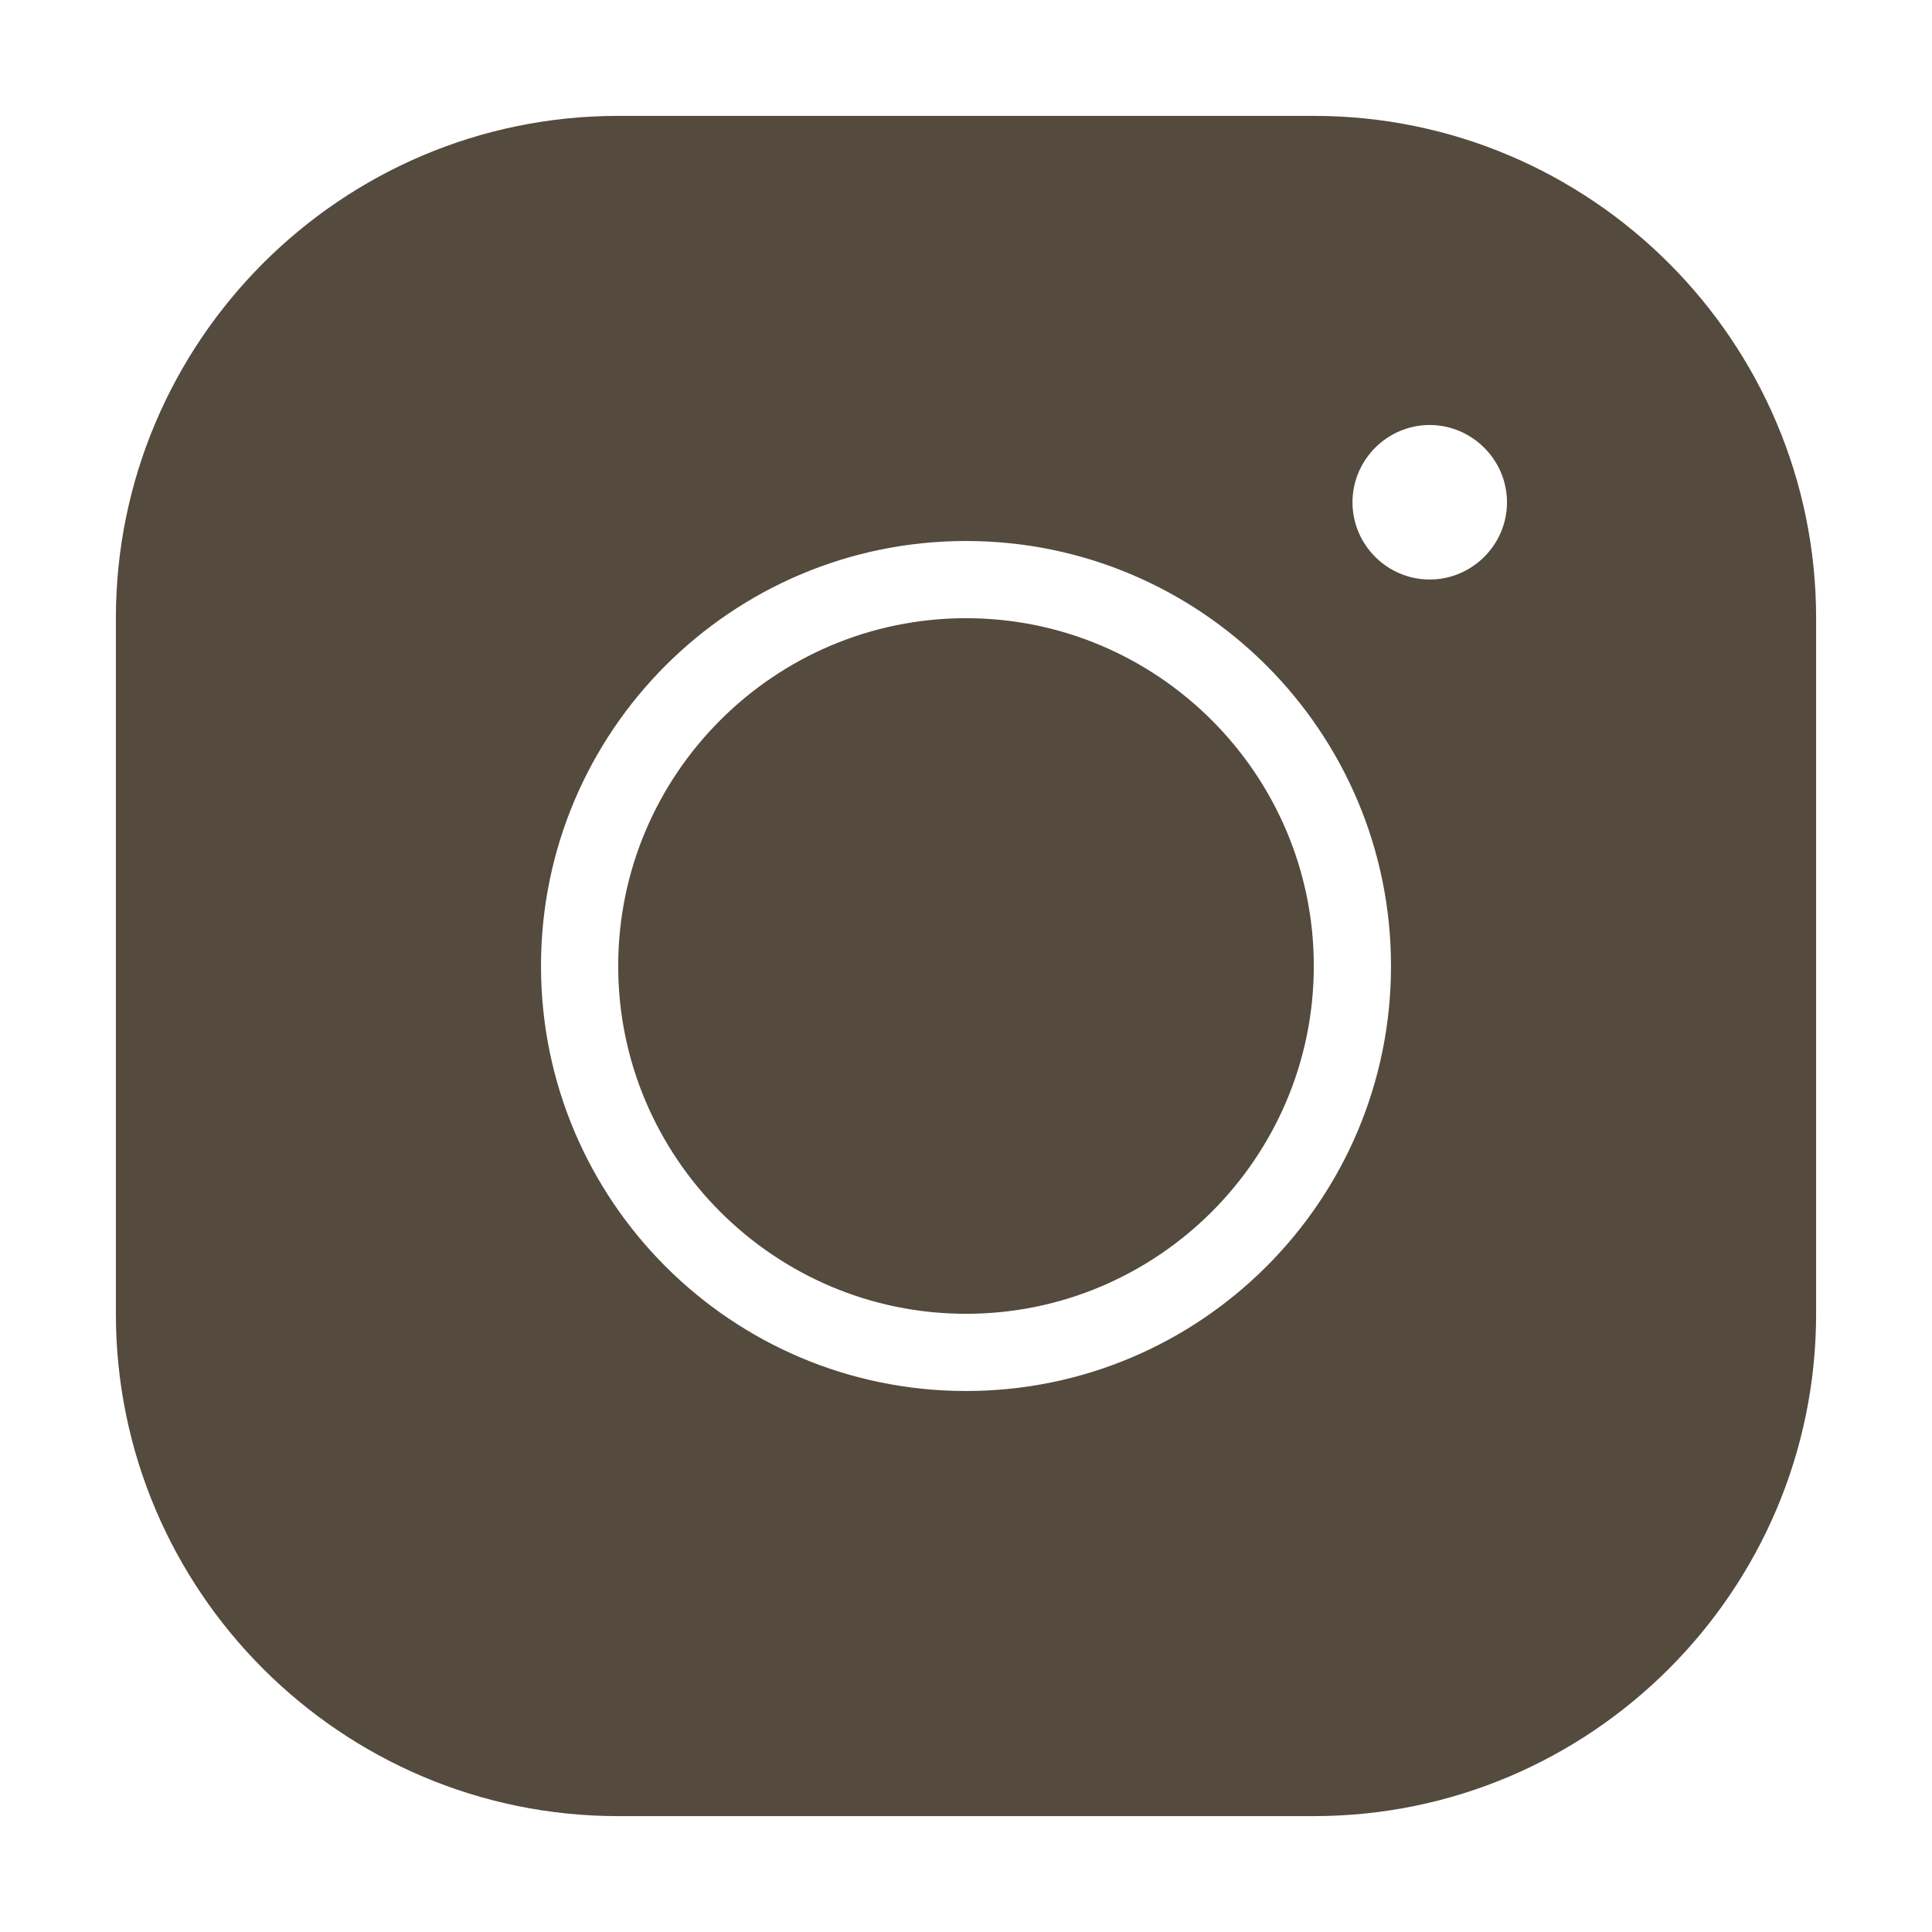<?xml version="1.0" encoding="UTF-8"?>
<svg xmlns="http://www.w3.org/2000/svg" xmlns:xlink="http://www.w3.org/1999/xlink" viewBox="0 0 48 48" width="48px" height="48px">
<g id="surface19194023">
<path style=" stroke:none;fill-rule:nonzero;fill:#544a3d;fill-opacity:1;" d="M 15.359 2.879 C 8.477 2.879 2.879 8.477 2.879 15.359 L 2.879 32.641 C 2.879 39.523 8.477 45.121 15.359 45.121 L 32.641 45.121 C 39.523 45.121 45.121 39.523 45.121 32.641 L 45.121 15.359 C 45.121 8.477 39.523 2.879 32.641 2.879 Z M 35.52 10.559 C 36.574 10.559 37.441 11.426 37.441 12.48 C 37.441 13.535 36.574 14.398 35.52 14.398 C 34.465 14.398 33.602 13.535 33.602 12.48 C 33.602 11.426 34.465 10.559 35.52 10.559 Z M 24 13.441 C 29.828 13.441 34.559 18.172 34.559 24 C 34.559 29.828 29.828 34.559 24 34.559 C 18.172 34.559 13.441 29.828 13.441 24 C 13.441 18.172 18.172 13.441 24 13.441 Z M 24 15.359 C 19.238 15.359 15.359 19.238 15.359 24 C 15.359 28.762 19.238 32.641 24 32.641 C 28.762 32.641 32.641 28.762 32.641 24 C 32.641 19.238 28.762 15.359 24 15.359 Z M 24 15.359 "/>
</g>
</svg>
